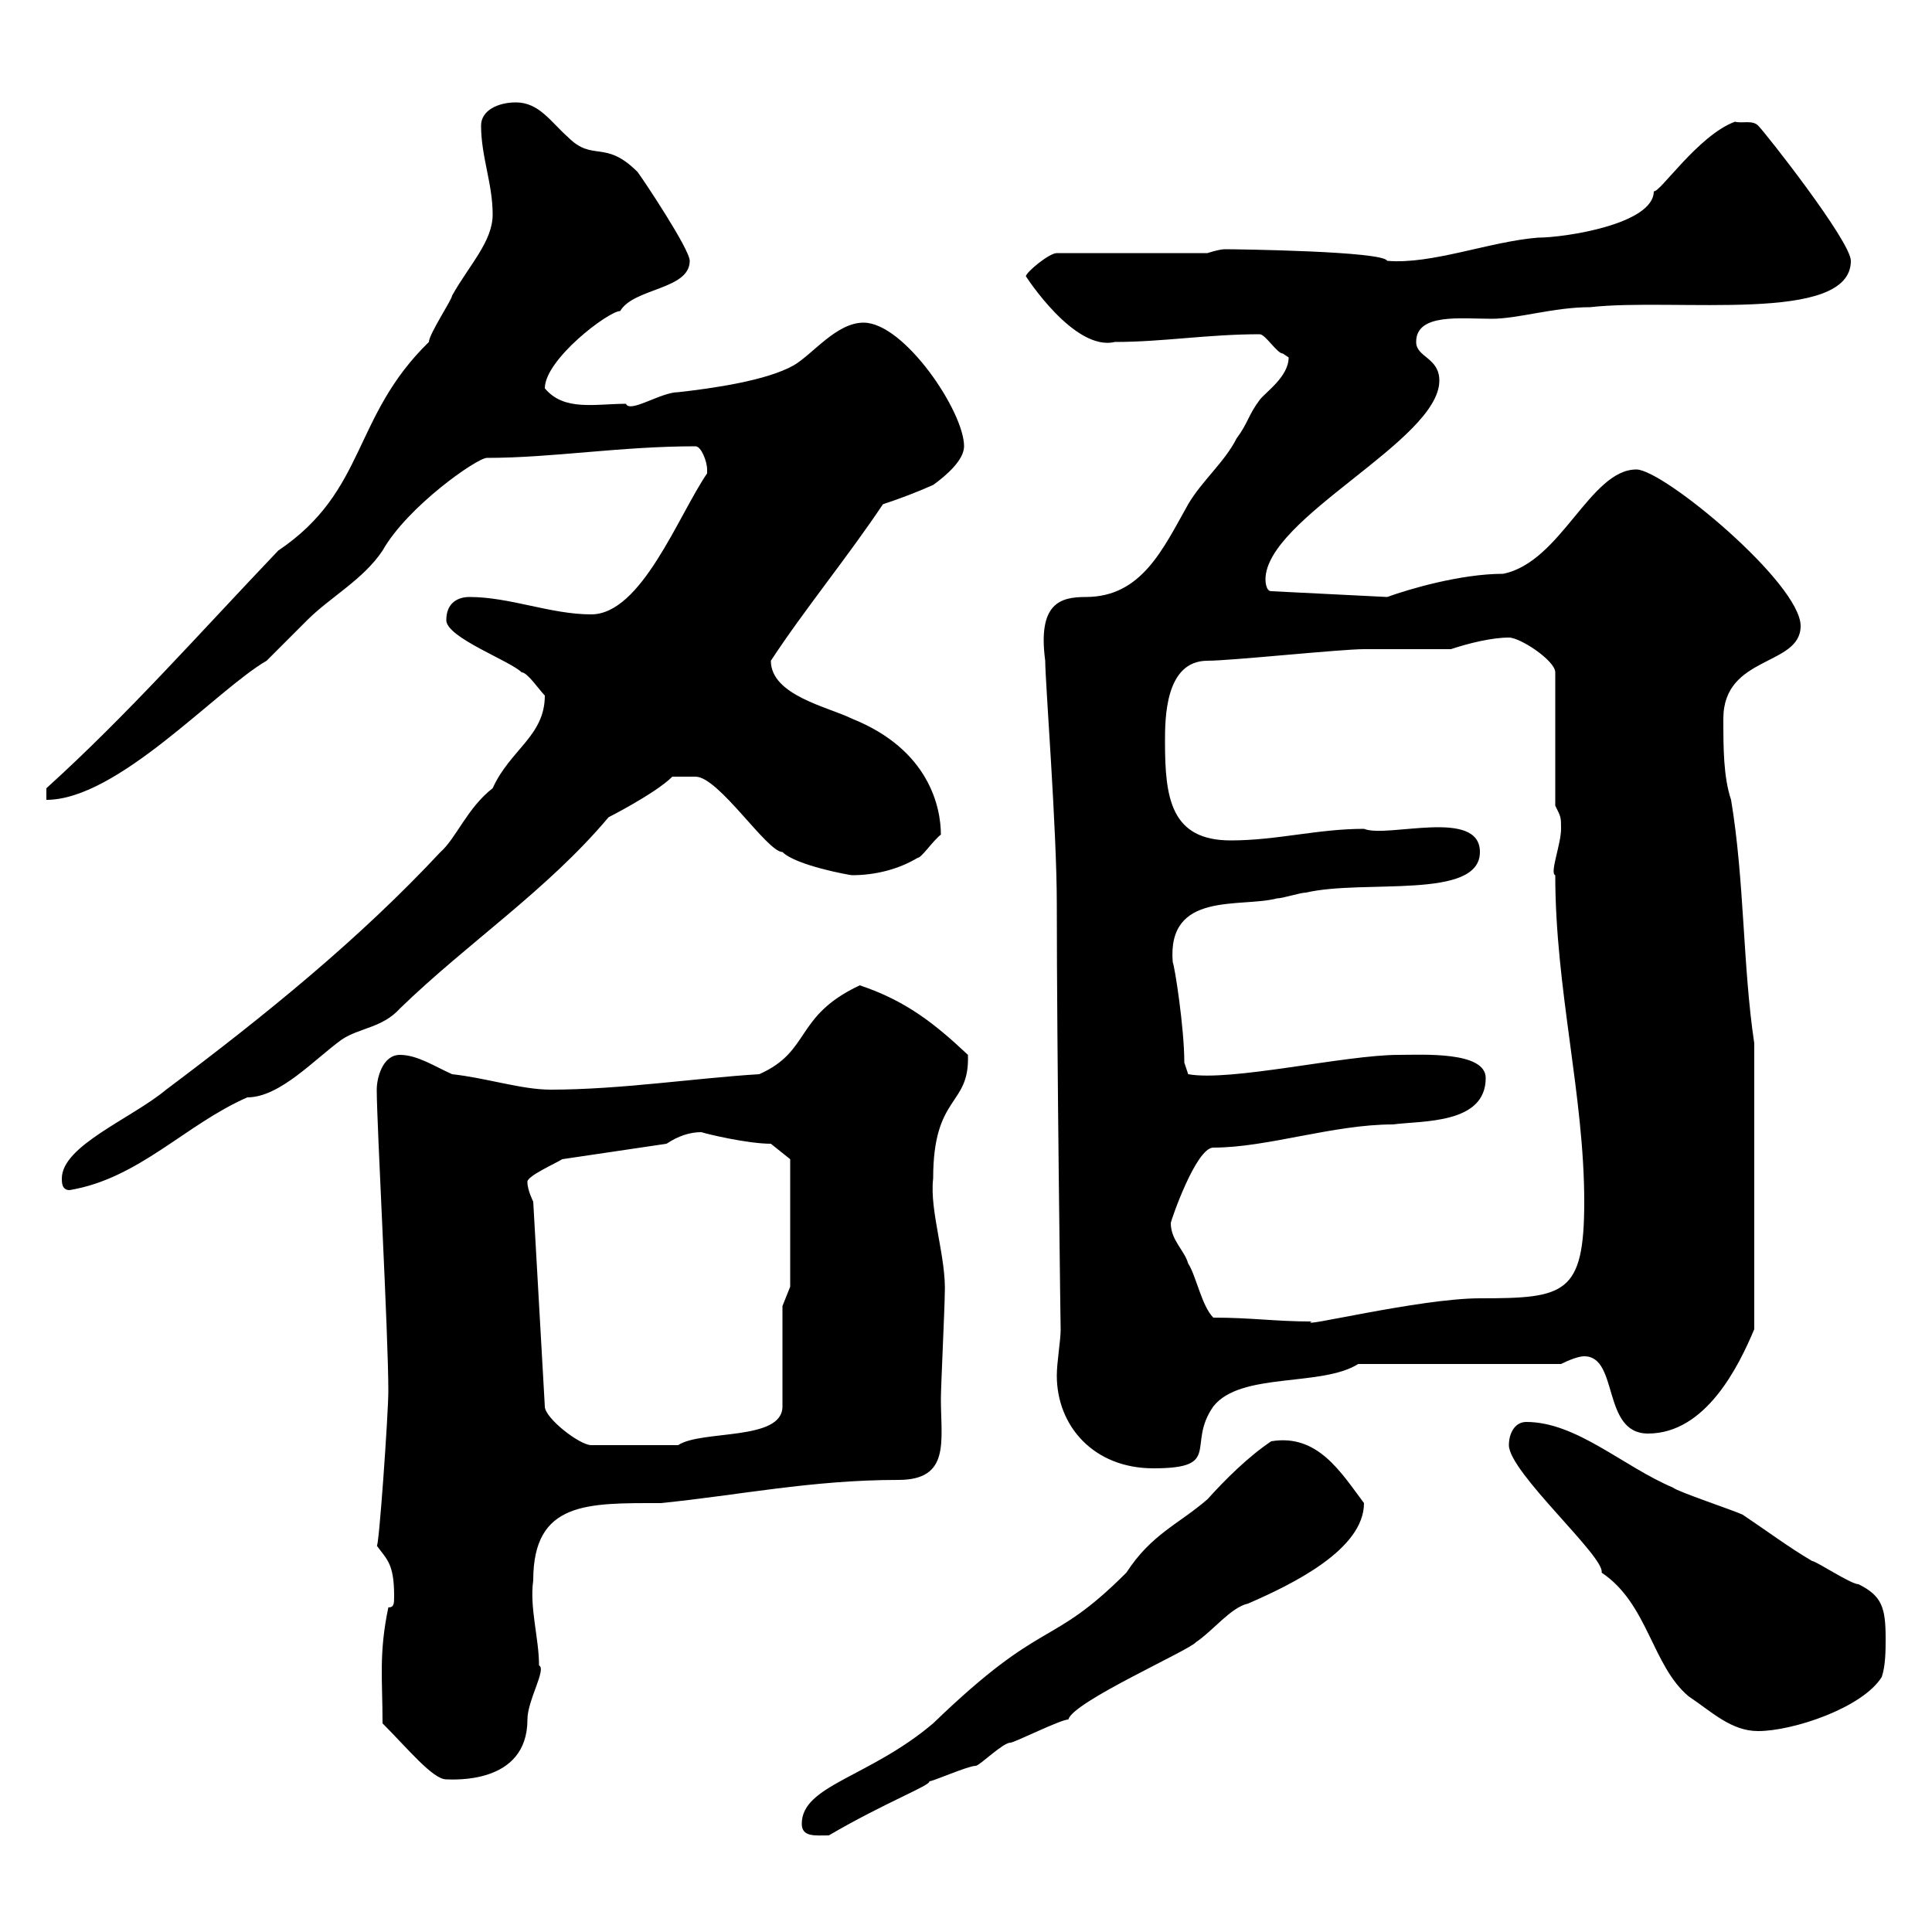 <svg xmlns="http://www.w3.org/2000/svg" xmlns:xlink="http://www.w3.org/1999/xlink" width="300" height="300"><path d="M124.50 283.20C124.50 285.30 126.60 285 128.70 285C137.40 279.90 144.60 277.20 144.30 276.60C144.90 276.60 150.30 274.20 151.50 274.20C152.10 274.20 155.70 270.60 156.90 270.60C157.50 270.60 164.70 267 165.90 267C166.50 264.30 184.80 256.20 185.70 255C188.40 253.20 191.10 249.60 193.80 249C200.70 246 211.80 240.60 211.80 233.40C208.20 228.60 204.60 222.60 197.40 223.80C193.80 226.20 190.20 229.80 187.50 232.80C183 236.70 178.80 238.20 174.90 244.20C162.90 256.20 162.30 250.80 144.90 267.60C135 276 124.50 277.20 124.50 283.20ZM59.40 267.60C63.30 271.50 67.20 276.30 69.30 276.30C70.20 276.30 81.90 277.20 81.90 267C81.90 264 84.90 259.20 83.70 258.60C83.70 254.40 82.20 249.60 82.80 245.40C82.80 233.10 91.20 233.40 102.60 233.40C114.60 232.20 126 229.80 139.50 229.80C147.60 229.80 146.10 223.80 146.10 217.20C146.10 215.40 146.70 202.80 146.70 201C147 195.30 144.30 188.10 144.90 183C144.90 169.80 150.60 171.90 150.30 163.80C145.20 159 140.70 155.40 133.50 153C123.30 157.80 126 163.20 117.90 166.80C108 167.40 96.30 169.20 85.50 169.20C81 169.20 75.60 167.40 70.20 166.80C67.50 165.60 64.80 163.80 62.10 163.80C59.40 163.80 58.50 167.40 58.50 169.20C58.50 174.60 60.30 207 60.30 216C60.30 219.60 58.80 240.90 58.50 240C60 242.10 61.20 242.70 61.20 247.80C61.20 249 61.20 249.60 60.30 249.60C58.80 256.80 59.40 260.70 59.40 267.60ZM234.30 224.40C234.30 228.60 249.30 241.80 248.70 244.20C255.90 249 256.50 258.60 262.20 263.40C265.80 265.80 268.80 268.80 273 268.80C278.40 268.80 289.20 265.20 292.20 260.40C292.80 258.60 292.80 256.20 292.80 254.40C292.80 249.60 292.20 247.80 288.60 246C287.40 246 282 242.40 281.40 242.40C277.80 240.30 274.20 237.60 270.60 235.20C269.40 234.60 260.40 231.60 259.80 231C252 227.70 244.80 220.80 237 220.80C235.20 220.80 234.30 222.60 234.30 224.40ZM164.10 213.60C164.10 221.40 169.80 228 179.10 228C189.90 228 184.20 224.40 188.40 218.40C192.60 213 205.20 215.40 210.90 211.80L242.40 211.80C243.60 211.20 245.10 210.60 246 210.60C251.40 210.60 248.70 222.60 255.90 222.60C264.90 222.60 270 212.10 272.40 206.40L272.40 162C270.60 150 270.90 136.80 268.80 124.20C267.60 120.60 267.60 116.10 267.60 111.60C267.60 101.70 279.60 103.50 279.60 97.20C279.60 90.60 258.30 72.90 254.10 72.90C246.90 72.90 242.40 87.30 233.40 89.10C226.80 89.10 218.70 91.50 215.40 92.70L197.40 91.80C196.50 91.80 196.50 90 196.50 90C196.50 80.40 223.50 68.40 223.50 59.10C223.50 55.50 219.90 55.50 219.90 53.10C219.90 48.60 226.80 49.50 231.60 49.50C235.80 49.50 241.20 47.70 246.90 47.70C260.10 46.20 287.40 50.40 287.40 40.50C287.40 37.50 274.20 20.70 273 19.50C272.10 18.60 270.60 19.20 269.40 18.90C263.70 21 257.70 30 256.80 29.70C256.80 34.80 243 36.90 238.80 36.90C231.30 37.50 222.30 41.10 215.40 40.50C214.80 39 192 38.70 190.20 38.70C189.30 38.70 187.50 39.30 187.50 39.30L164.10 39.30C162.90 39.30 159.30 42.30 159.30 42.90C159.30 42.90 166.80 54.60 173.10 53.10C180.60 53.10 187.50 51.90 195.60 51.90C196.50 51.90 198.30 54.90 199.20 54.90C199.20 54.90 200.10 55.50 200.10 55.50C200.10 58.50 196.50 60.90 195.60 62.10C193.80 64.50 193.80 65.70 192 68.10C190.20 71.70 186.60 74.70 184.50 78.30C180.60 85.20 177.30 92.70 168.60 92.70C164.70 92.70 161.10 93.60 162.30 102.60C162.30 105.90 164.10 128.70 164.10 140.40C164.10 162.90 164.70 207.60 164.70 206.40C164.70 208.20 164.10 211.50 164.10 213.60ZM82.80 186.60C82.80 186.60 81.90 184.80 81.90 183.60C81.60 182.70 86.40 180.60 87.30 180L103.50 177.60C105.30 176.40 107.10 175.80 108.90 175.80C109.80 176.10 116.10 177.60 119.70 177.60L122.70 180L122.70 199.80L121.50 202.80L121.50 218.40C121.50 223.80 108.90 222 105.30 224.40L91.80 224.40C90 224.40 84.60 220.20 84.60 218.40ZM188.40 204.60C186.60 202.80 185.70 198 184.50 196.20C183.90 194.10 181.80 192.60 181.80 189.90C181.80 189.60 185.70 178.20 188.40 178.20C196.80 178.20 207 174.60 216.30 174.60C220.80 174 230.70 174.60 230.70 167.40C230.70 163.20 220.80 163.80 217.20 163.80C208.80 163.80 191.10 168 184.50 166.80L183.90 165C183.90 159.60 182.40 150 182.10 149.40C181.20 138.30 192.60 141 198.30 139.50C199.20 139.50 201.90 138.60 202.80 138.60C211.80 136.50 229.80 139.80 229.80 132.30C229.80 125.40 215.40 130.20 211.80 128.70C204.60 128.70 198.30 130.50 191.10 130.50C181.80 130.50 180.90 123.90 180.90 115.20C180.90 111.60 180.90 102.60 187.50 102.60C191.10 102.60 208.20 100.80 211.80 100.80C213.60 100.80 223.50 100.80 225.30 100.80C228 99.90 231.60 99 234.30 99C236.10 99 241.50 102.60 241.50 104.40L241.50 125.10C242.40 126.90 242.40 126.90 242.40 128.70C242.40 131.10 240.60 135.60 241.50 135.90C241.50 153.60 246 170.10 246 186.60C246 201 243 201.60 229.80 201.60C220.50 201.60 201 206.40 203.70 205.20C198 205.20 194.40 204.60 188.40 204.60ZM9.60 183C9.60 183.60 9.60 184.80 10.80 184.80C21.60 183 28.80 174.60 38.40 170.40C43.50 170.40 48.90 164.40 53.10 161.40C55.80 159.60 59.40 159.60 62.10 156.60C72.60 146.40 84.90 138.30 94.50 126.90C93.90 127.20 101.70 123.30 104.40 120.60L108 120.60C111.60 120.60 119.10 132.30 121.50 132.30C123.60 134.40 132 135.90 132.30 135.90C135.90 135.90 139.50 135 142.50 133.20C143.10 133.20 144.90 130.50 146.10 129.60C146.10 125.40 144.30 116.40 132.30 111.60C128.70 109.80 119.70 108 119.70 102.60C124.80 94.80 131.70 86.40 137.10 78.30C139.80 77.40 142.20 76.50 144.90 75.30C147 73.80 149.70 71.40 149.70 69.30C149.70 63.90 140.40 50.10 134.10 50.10C129.90 50.10 126.30 54.90 123.30 56.70C119.10 59.10 110.70 60.30 105.30 60.90C102.60 60.90 97.80 64.20 97.20 62.70C92.40 62.70 87.60 63.90 84.60 60.30C84.60 55.80 94.50 48.30 96.30 48.30C98.40 44.70 107.10 45 107.10 40.50C107.10 38.70 99.90 27.90 99 26.70C93.90 21.60 92.10 25.20 88.20 21.30C85.50 18.90 83.70 15.90 80.10 15.90C77.40 15.90 74.70 17.10 74.70 19.50C74.70 24.30 76.50 28.50 76.50 33.30C76.50 37.50 72.90 41.10 70.20 45.90C70.20 46.50 66.60 51.90 66.60 53.10C54.60 64.80 57 76.20 43.20 85.50C30.90 98.40 19.80 111 7.20 122.40C7.20 122.40 7.20 124.20 7.20 124.20C18.30 124.20 33.60 107.10 41.40 102.60C42.30 101.70 46.80 97.20 47.70 96.30C51.30 92.70 56.40 90 59.40 85.50C63.30 78.60 74.10 71.10 75.60 71.10C85.80 71.10 96.30 69.30 108 69.30C108.90 69.30 109.80 71.70 109.80 72.90C109.80 72.90 109.80 73.50 109.80 73.50C105.30 80.10 99.60 95.40 91.80 95.40C85.50 95.40 79.20 92.70 72.90 92.70C71.10 92.70 69.30 93.60 69.30 96.30C69.30 99 79.20 102.60 81 104.40C81.90 104.40 83.70 107.10 84.60 108C84.60 114.30 79.20 116.40 76.50 122.40C72.60 125.40 70.80 130.20 68.40 132.30C55.80 145.80 41.40 157.50 25.80 169.20C20.40 173.70 9.60 177.90 9.60 183Z"/></svg>